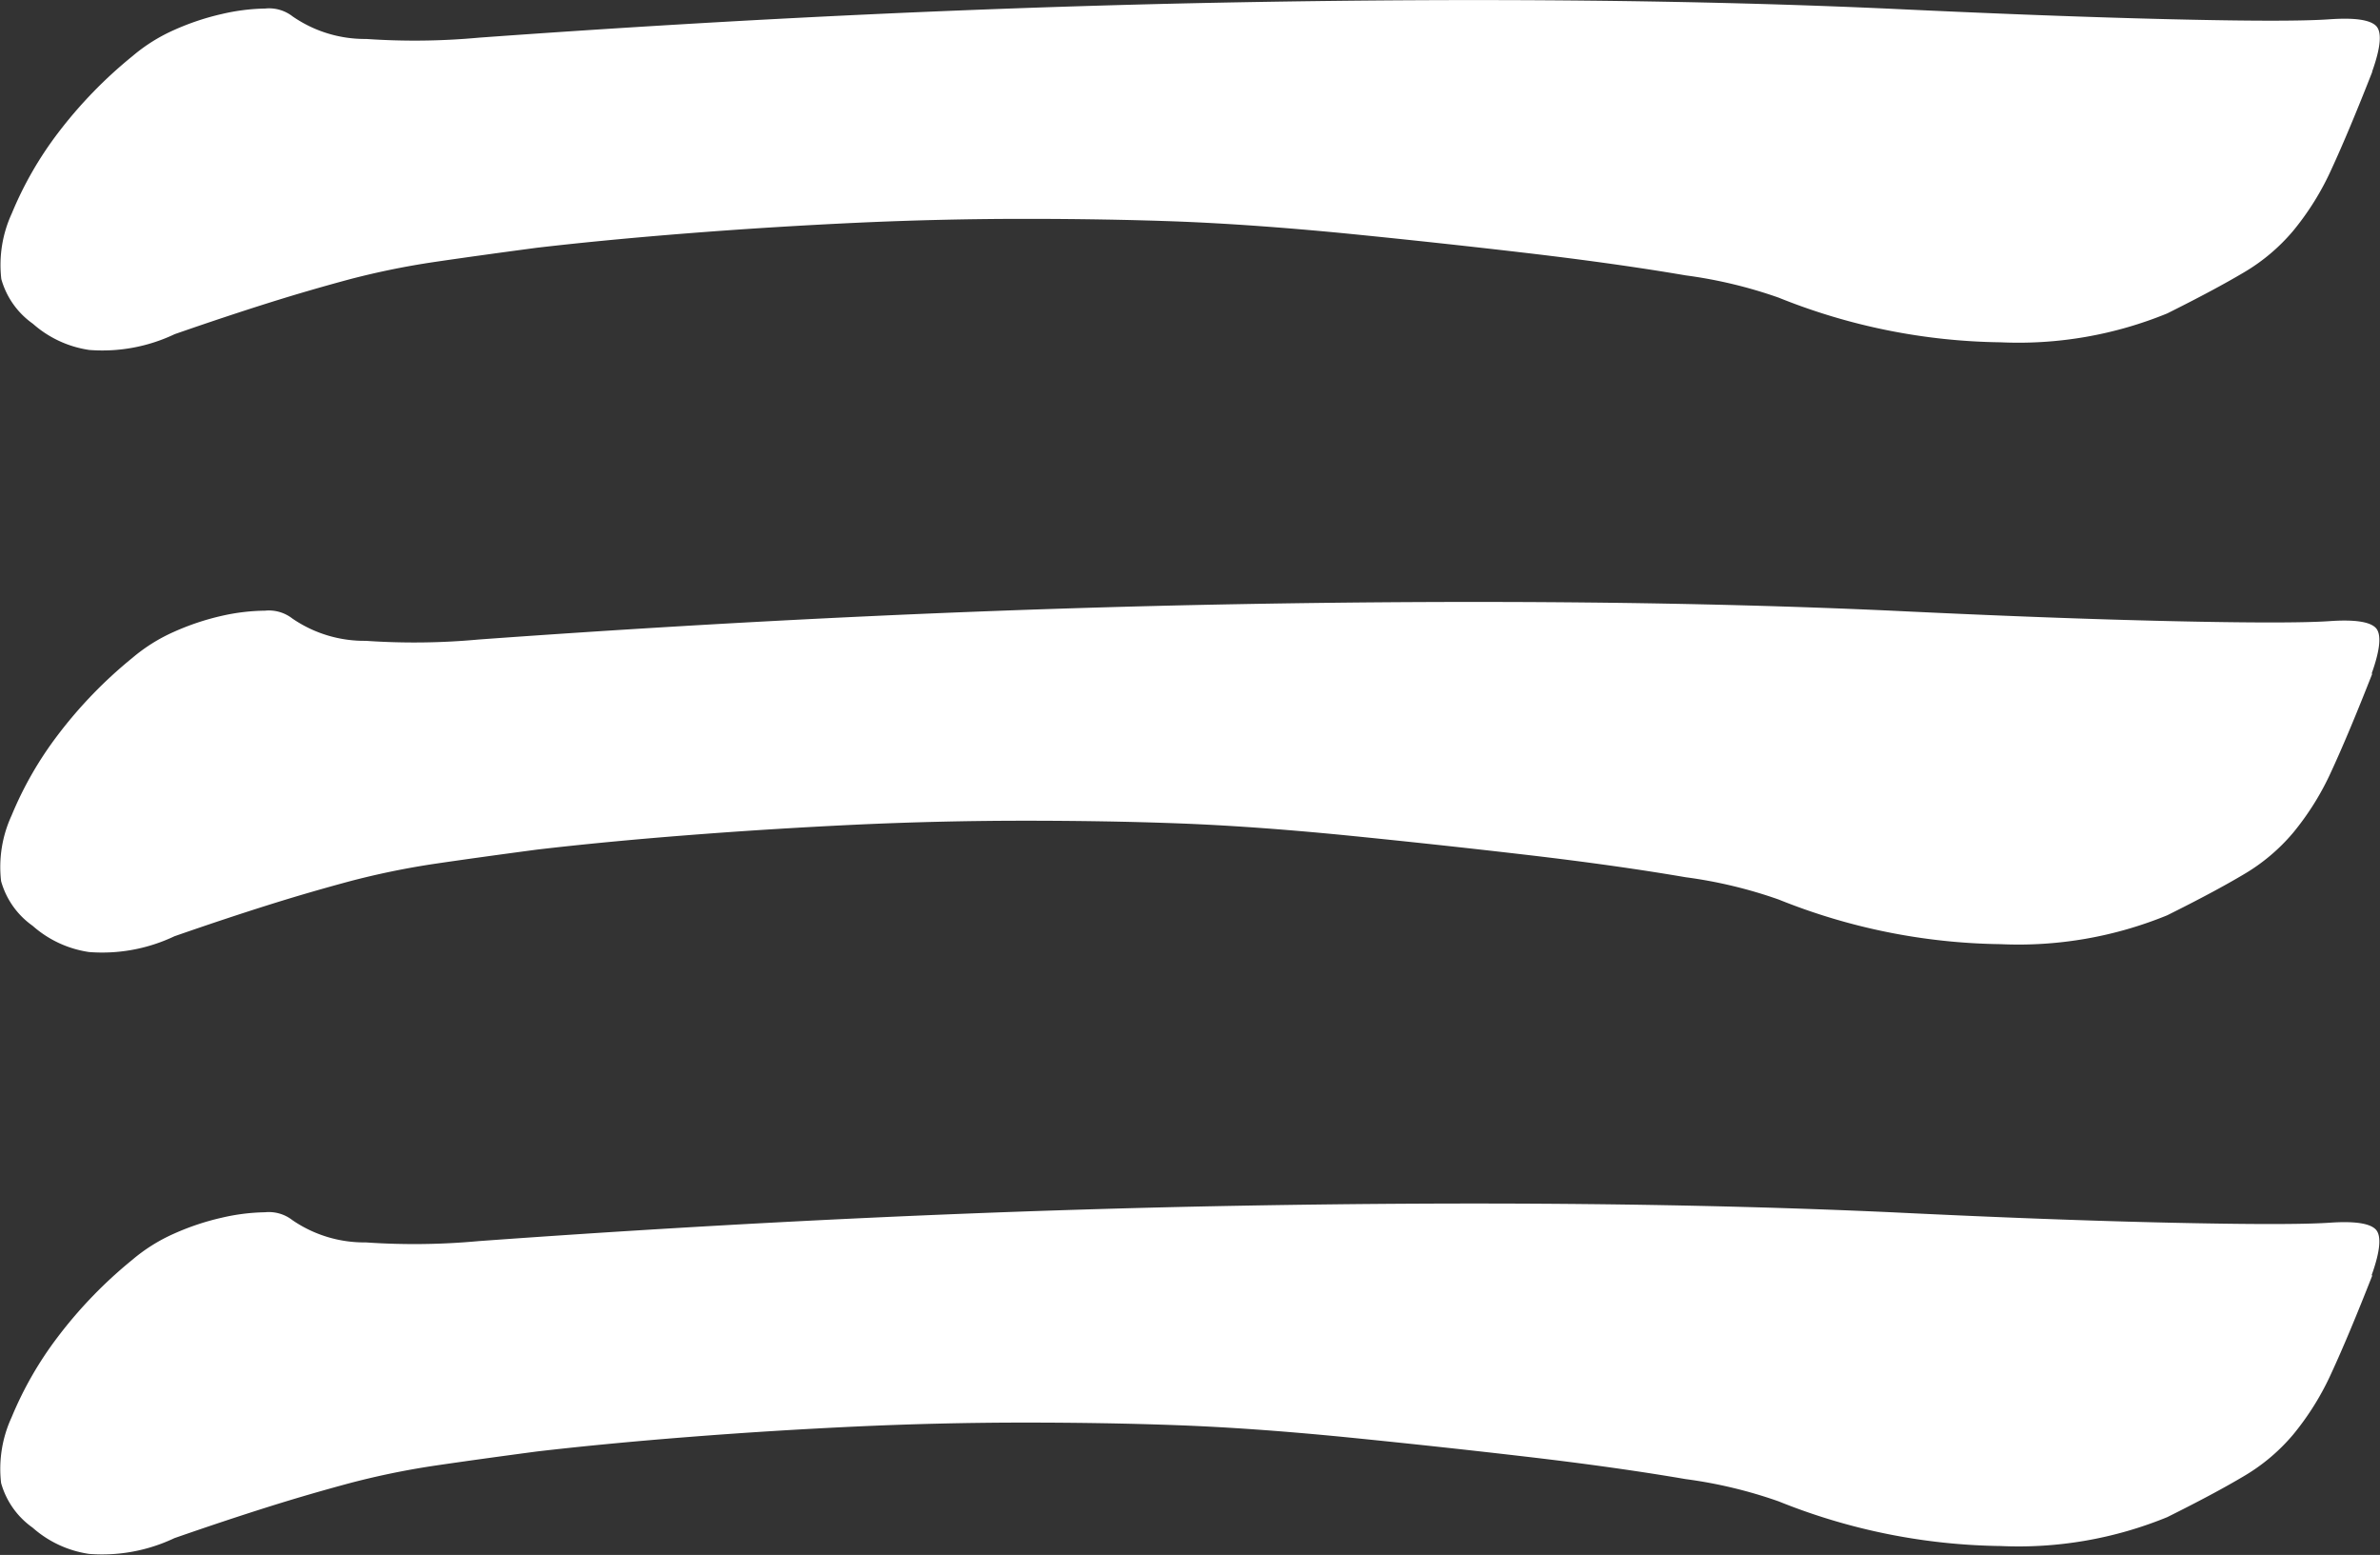 <svg xmlns="http://www.w3.org/2000/svg" width="43.509" height="28.419" viewBox="0 0 43.509 28.419">
  <rect x="0" y="0" width="43.509" height="28.419" fill="#333333" stroke="none"/>
  <path id="パス_249" data-name="パス 249" d="M44.593,1.312q-.432,1.1-.744,1.776a5.026,5.026,0,0,1-.7,1.128,3.489,3.489,0,0,1-.912.768q-.528.313-1.392.744a7.177,7.177,0,0,1-3.048.528,11.218,11.218,0,0,1-4.056-.816,8.464,8.464,0,0,0-1.7-.407q-1.272-.217-2.9-.408T25.8,4.264Q24.1,4.1,22.753,4.048,21.457,4,19.945,4t-3.072.072q-1.56.073-3.072.192t-2.76.264q-1.1.146-1.9.264A14.517,14.517,0,0,0,7.633,5.1c-.48.129-.977.272-1.488.433s-1.088.352-1.728.575a3.076,3.076,0,0,1-1.56.288,1.989,1.989,0,0,1-1.032-.48A1.489,1.489,0,0,1,1.249,5.1a2.248,2.248,0,0,1,.192-1.2,6.56,6.56,0,0,1,.84-1.464A8.171,8.171,0,0,1,3.649,1.024a3.127,3.127,0,0,1,.768-.48A4.636,4.636,0,0,1,5.281.256a3.732,3.732,0,0,1,.792-.1.7.7,0,0,1,.5.143A2.32,2.32,0,0,0,7.921.712,12.815,12.815,0,0,0,9.985.688Q17.281.16,23.929.041t11.88.12Q38.737.3,40.921.352t2.9,0q.672-.046.84.12c.112.112.088.393-.072.84" transform="translate(-1.225 0)" fill="#fff"/>
  <path id="パス_250" data-name="パス 250" d="M44.593,12.312q-.432,1.1-.744,1.776a5.026,5.026,0,0,1-.7,1.128,3.489,3.489,0,0,1-.912.768q-.528.314-1.392.744a7.177,7.177,0,0,1-3.048.528,11.218,11.218,0,0,1-4.056-.816,8.464,8.464,0,0,0-1.7-.407q-1.272-.218-2.9-.408T25.8,15.264q-1.706-.167-3.048-.216Q21.457,15,19.945,15t-3.072.072q-1.56.074-3.072.192t-2.76.264q-1.1.146-1.9.264a14.517,14.517,0,0,0-1.512.312c-.48.129-.977.272-1.488.433s-1.088.352-1.728.575a3.076,3.076,0,0,1-1.56.288,1.989,1.989,0,0,1-1.032-.48,1.489,1.489,0,0,1-.576-.816,2.248,2.248,0,0,1,.192-1.2,6.56,6.56,0,0,1,.84-1.464,8.171,8.171,0,0,1,1.368-1.416,3.127,3.127,0,0,1,.768-.48,4.636,4.636,0,0,1,.864-.288,3.732,3.732,0,0,1,.792-.095.7.7,0,0,1,.5.143,2.32,2.32,0,0,0,1.344.408,12.815,12.815,0,0,0,2.064-.024q7.3-.528,13.944-.647t11.88.12q2.928.142,5.112.191t2.9,0q.672-.047.84.12c.112.112.088.393-.072.84" transform="translate(-1.225 0)" fill="#fff"/>
  <path id="パス_251" data-name="パス 251" d="M44.593,23.312q-.432,1.1-.744,1.776a5.026,5.026,0,0,1-.7,1.128,3.489,3.489,0,0,1-.912.768q-.528.314-1.392.744a7.177,7.177,0,0,1-3.048.528,11.218,11.218,0,0,1-4.056-.816,8.464,8.464,0,0,0-1.7-.407q-1.272-.218-2.9-.408T25.8,26.264q-1.706-.167-3.048-.216Q21.457,26,19.945,26t-3.072.072q-1.56.073-3.072.192t-2.76.264q-1.1.146-1.9.264a14.516,14.516,0,0,0-1.512.312c-.48.129-.977.272-1.488.433s-1.088.352-1.728.575a3.076,3.076,0,0,1-1.56.288,1.989,1.989,0,0,1-1.032-.48,1.489,1.489,0,0,1-.576-.816,2.248,2.248,0,0,1,.192-1.2,6.56,6.56,0,0,1,.84-1.464,8.171,8.171,0,0,1,1.368-1.416,3.127,3.127,0,0,1,.768-.48,4.636,4.636,0,0,1,.864-.288,3.732,3.732,0,0,1,.792-.1.7.7,0,0,1,.5.143,2.32,2.32,0,0,0,1.344.408,12.815,12.815,0,0,0,2.064-.024q7.3-.528,13.944-.647t11.88.12q2.928.143,5.112.191t2.9,0q.672-.047.84.12c.112.112.088.393-.072.84" transform="translate(-1.225 0)" fill="#fff"/>
</svg>
